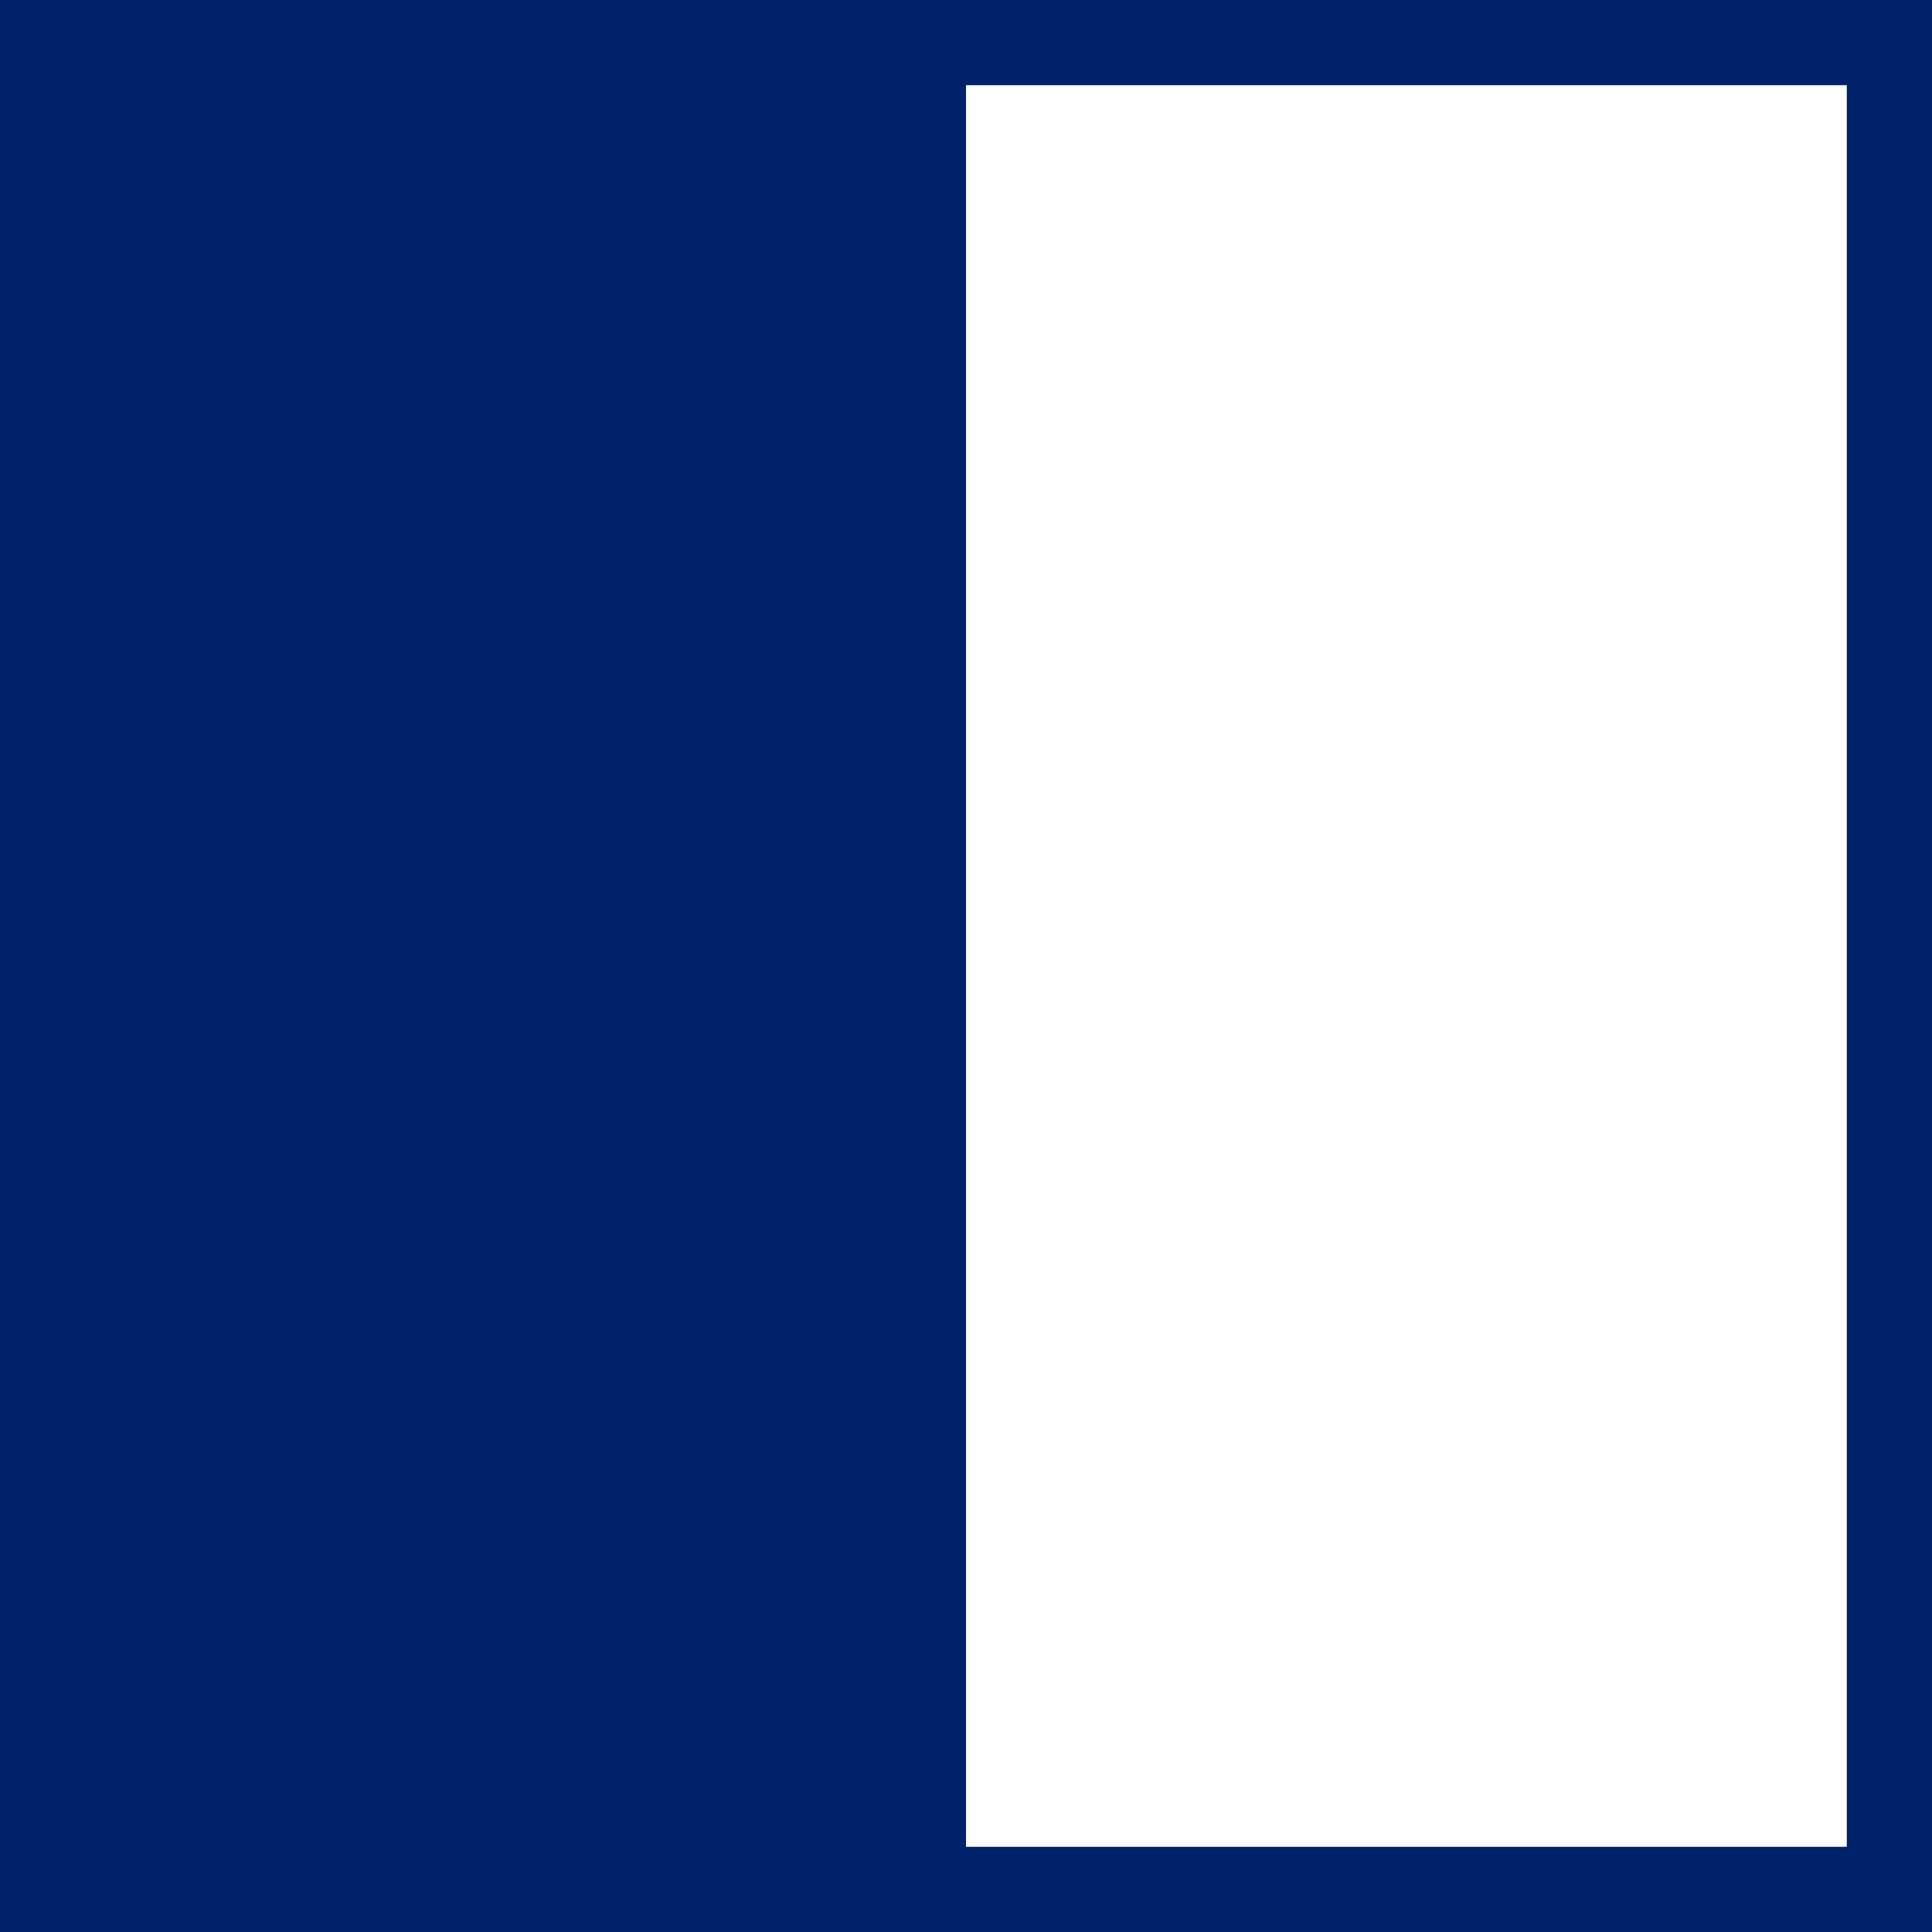 <?xml version="1.0" encoding="utf-8"?>
<!-- Generator: Adobe Illustrator 16.0.0, SVG Export Plug-In . SVG Version: 6.00 Build 0)  -->
<!DOCTYPE svg PUBLIC "-//W3C//DTD SVG 1.1//EN" "http://www.w3.org/Graphics/SVG/1.1/DTD/svg11.dtd">
<svg version="1.1" id="Layer_1" xmlns="http://www.w3.org/2000/svg" xmlns:xlink="http://www.w3.org/1999/xlink" x="0px" y="0px"
	 width="45.354px" height="45.354px" viewBox="0 0 45.354 45.354" enable-background="new 0 0 45.354 45.354" xml:space="preserve">
<g>
	<g>
		<defs>
			<rect id="SVGID_1_" width="45.354" height="45.354"/>
		</defs>
		<clipPath id="SVGID_2_">
			<use xlink:href="#SVGID_1_"  overflow="visible"/>
		</clipPath>
		
			<rect x="1" y="1" clip-path="url(#SVGID_2_)" fill="none" stroke="#00226A" stroke-width="2" stroke-miterlimit="10" width="43.354" height="43.354"/>
	</g>
	<rect x="1" y="1" fill="#00226A" width="20.677" height="43.354"/>
	<g>
		<defs>
			<rect id="SVGID_3_" width="45.354" height="45.354"/>
		</defs>
		<clipPath id="SVGID_4_">
			<use xlink:href="#SVGID_3_"  overflow="visible"/>
		</clipPath>
		
			<rect x="1" y="1" clip-path="url(#SVGID_4_)" fill="none" stroke="#00226A" stroke-width="2" stroke-miterlimit="10" width="20.677" height="43.354"/>
	</g>
</g>
</svg>
